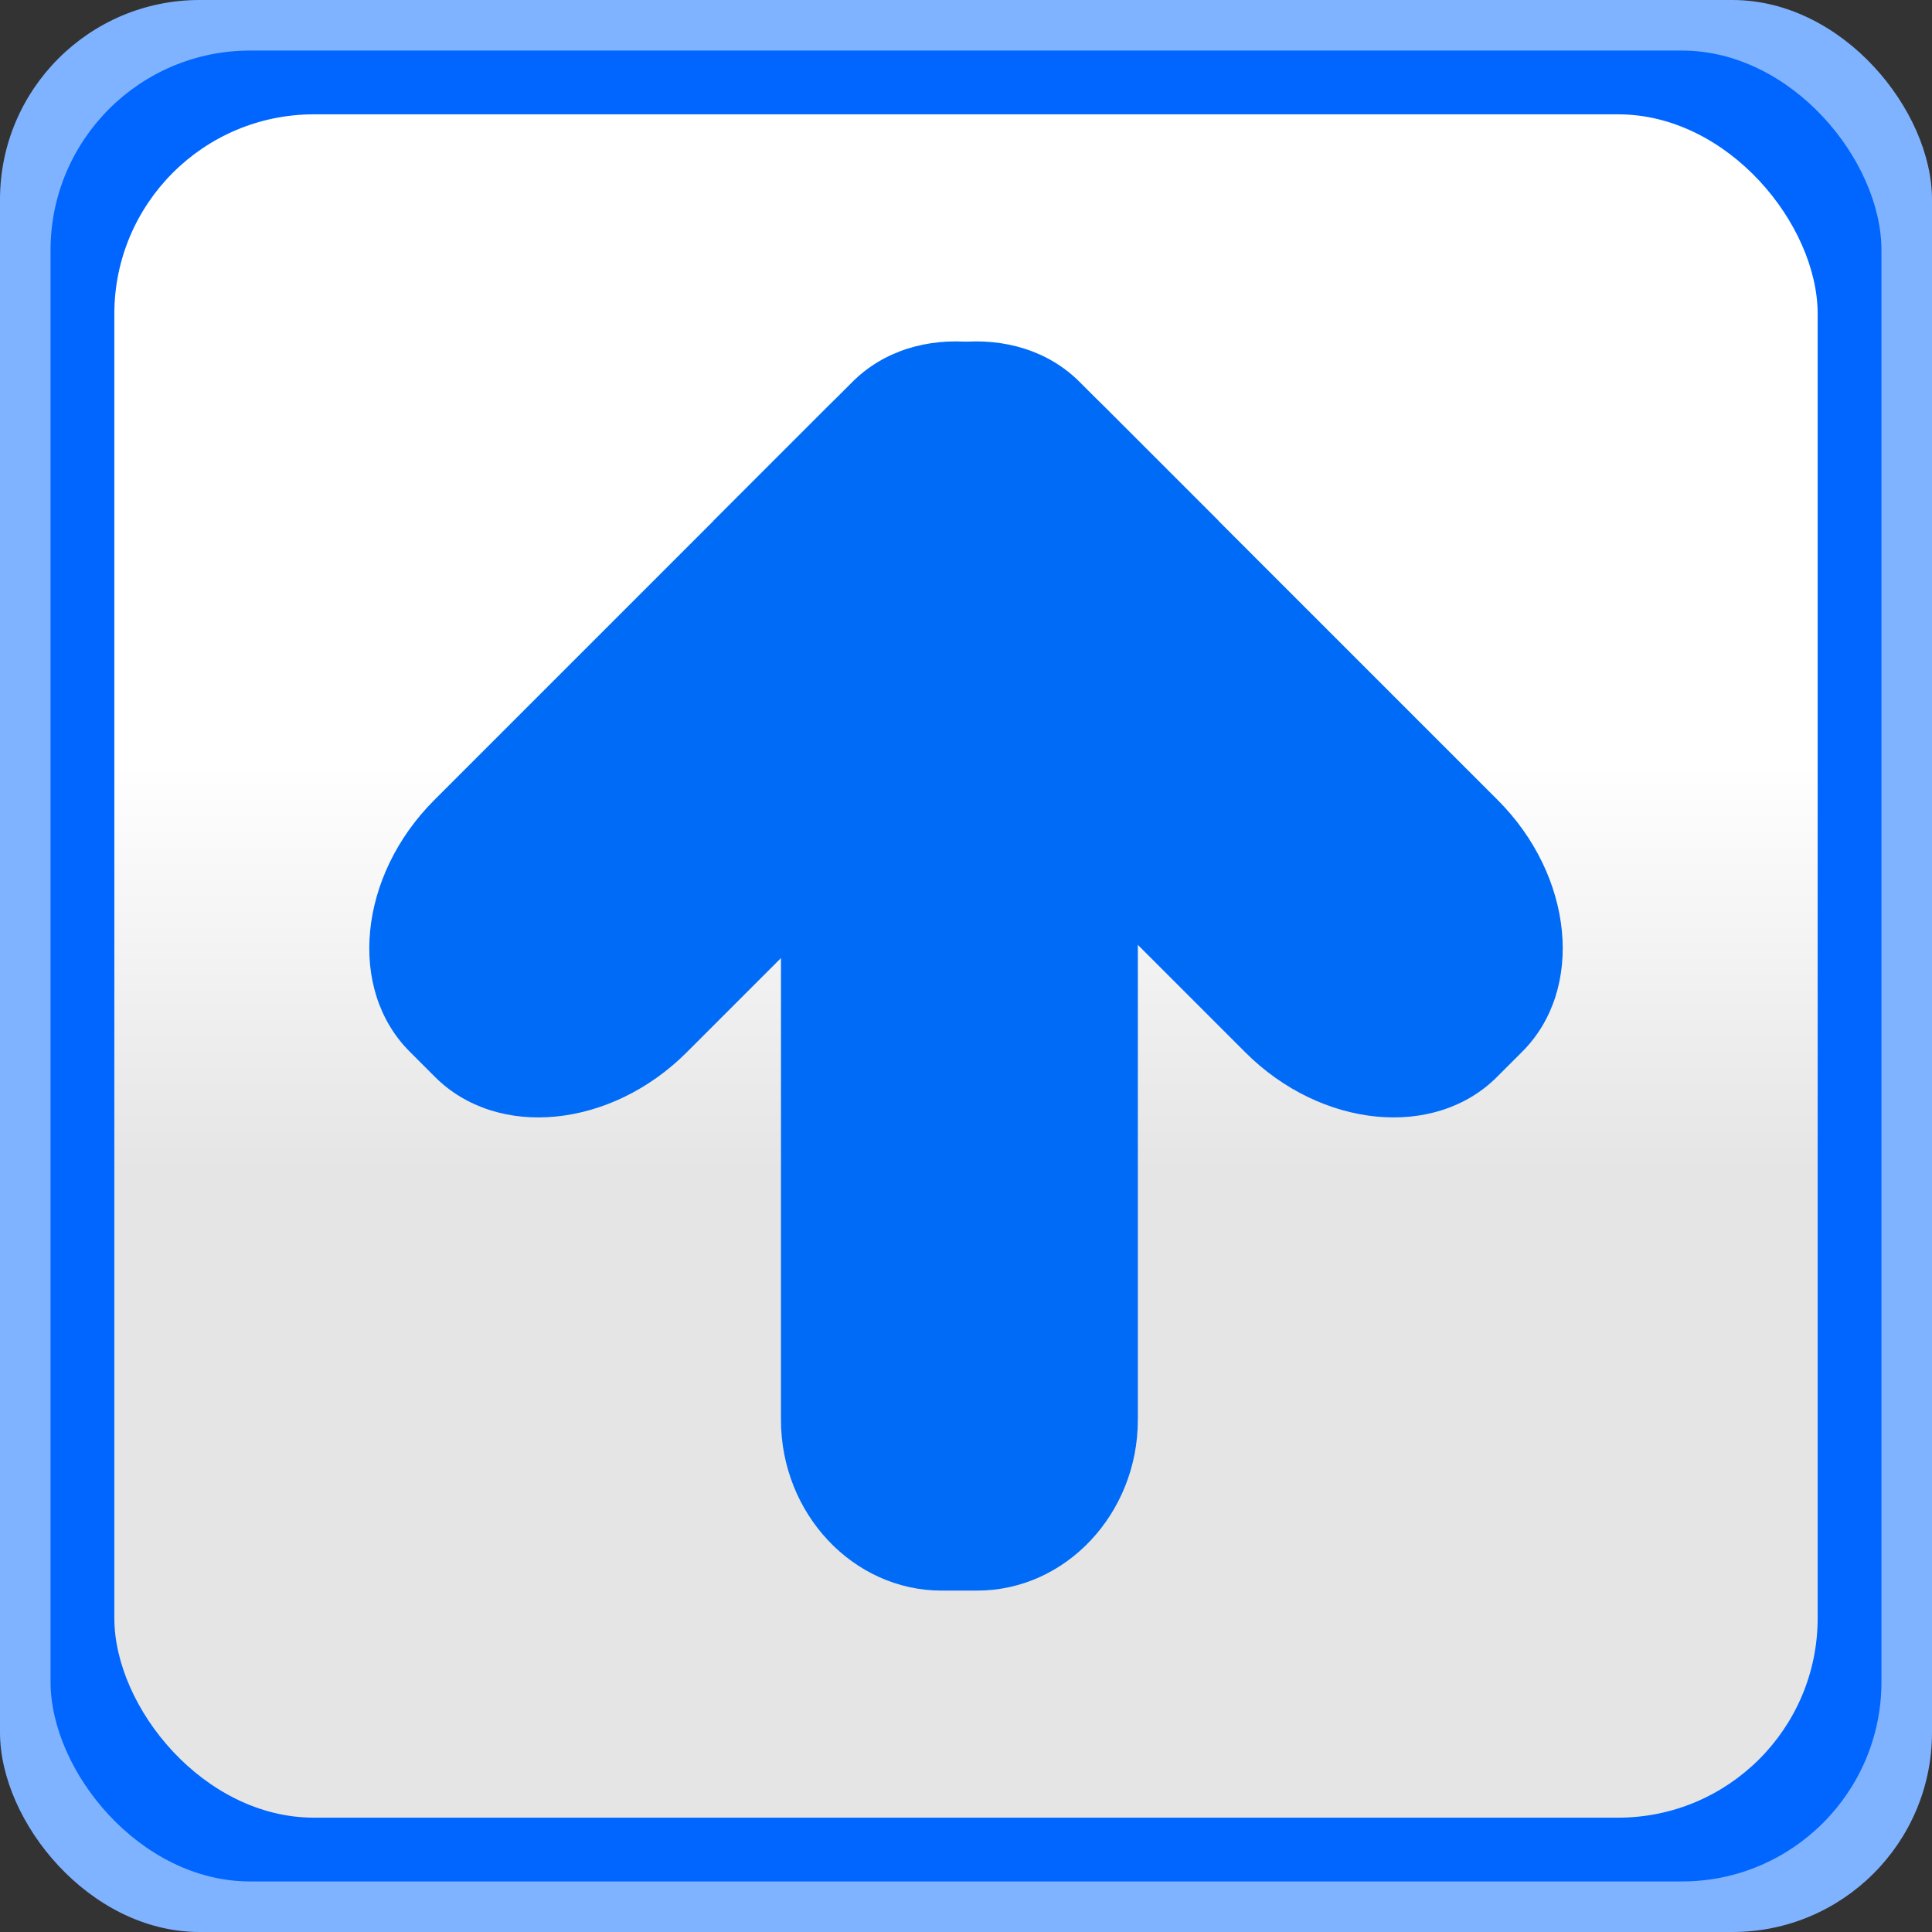<?xml version="1.0" encoding="UTF-8" standalone="no"?>
<!-- Creator: CorelDRAW -->

<svg
   xmlns:dc="http://purl.org/dc/elements/1.1/"
   xmlns:cc="http://creativecommons.org/ns#"
   xmlns:rdf="http://www.w3.org/1999/02/22-rdf-syntax-ns#"
   xmlns:svg="http://www.w3.org/2000/svg"
   xmlns="http://www.w3.org/2000/svg"
   xmlns:xlink="http://www.w3.org/1999/xlink"
   xmlns:sodipodi="http://sodipodi.sourceforge.net/DTD/sodipodi-0.dtd"
   xmlns:inkscape="http://www.inkscape.org/namespaces/inkscape"
   xml:space="preserve"
   width="24.938mm"
   height="24.938mm"
   style="shape-rendering:geometricPrecision; text-rendering:geometricPrecision; image-rendering:optimizeQuality; fill-rule:evenodd; clip-rule:evenodd"
   viewBox="0 0 1375.93 1375.93"
   id="svg2"
   version="1.1"
   inkscape:version="0.48.3.1 r9886"
   sodipodi:docname="260.svg"><rect x="0" y="0" width="1375.93" height="1375.93" fill="#333333" stroke="none"/><sodipodi:namedview
   pagecolor="#ffffff"
   bordercolor="#666666"
   borderopacity="1"
   objecttolerance="10"
   gridtolerance="10"
   guidetolerance="10"
   inkscape:pageopacity="0"
   inkscape:pageshadow="2"
   inkscape:window-width="1440"
   inkscape:window-height="844"
   id="namedview25"
   showgrid="false"
   inkscape:zoom="7.5540455"
   inkscape:cx="60.662079"
   inkscape:cy="38.525127"
   inkscape:window-x="-4"
   inkscape:window-y="-4"
   inkscape:window-maximized="1"
   inkscape:current-layer="svg2" />
 <defs
   id="defs4">
  <style
   type="text/css"
   id="style6">
   
    .fil1 {fill:#006BF7}
    .fil0 {fill:#78D3FA}
    .fil2 {fill:url(#id0)}
   
  </style>
  <linearGradient
   id="id0"
   gradientUnits="userSpaceOnUse"
   x1="687.966"
   y1="833.535"
   x2="687.966"
   y2="542.397">
   <stop
   offset="0"
   style="stop-color:#E5E5E5"
   id="stop9" />
   <stop
   offset="1"
   style="stop-color:white"
   id="stop11" />
  </linearGradient>
 
  
  
  
  
  
 <linearGradient
   inkscape:collect="always"
   xlink:href="#id0"
   id="linearGradient3009"
   gradientUnits="userSpaceOnUse"
   x1="687.966"
   y1="833.535"
   x2="687.966"
   y2="542.397" /><linearGradient
   inkscape:collect="always"
   xlink:href="#id0"
   id="linearGradient2998"
   gradientUnits="userSpaceOnUse"
   x1="687.966"
   y1="833.535"
   x2="687.966"
   y2="542.397" /></defs>
 <g
   id="dark"
   inkscape:label="#g3025"
   style="fill:#80b3ff"><rect
     class="fil0"
     x="0.001"
     y="0.002"
     width="1375.93"
     height="1375.93"
     rx="142.159"
     ry="142.159"
     id="rect15"
     style="fill:#80b3ff" /></g><g
   id="light"
   inkscape:label="#g3022"
   style="fill:#0066ff"><rect
     class="fil1"
     x="36.001"
     y="36.003"
     width="1303.93"
     height="1303.93"
     rx="142.159"
     ry="142.159"
     id="rect17"
     style="fill:#0066ff" /></g><rect
   style="fill:url(#linearGradient2998)"
   id="rect19"
   ry="142.159"
   rx="142.159"
   height="1213.08"
   width="1213.08"
   y="81.426"
   x="81.425"
   class="fil2" /><g
   id="shape"
   inkscape:label="#g3013"
   transform="translate(1.5027206e-5,0)"><g
     id="_170465848">
   <path
   id="_170468504"
   class="fil1"
   d="m 607.088,271.976 -98.843,98.843 378.648,378.648 c 54.103,54.103 134.766,61.976 179.247,17.495 l 17.97,-17.97 c 44.481,-44.481 36.607,-125.144 -17.495,-179.247 l -280.28,-280.274 c -54.103,-54.108 -134.766,-61.982 -179.247,-17.495 z"
   inkscape:connector-curvature="0"
   style="fill:#006bf7" />
   <path
   id="_170467552"
   class="fil1"
   d="M 867.687,370.819 768.844,271.976 C 724.358,227.49 643.7,235.363 589.597,289.472 l -280.28,280.274 c -54.103,54.103 -61.976,134.766 -17.495,179.247 l 17.97,17.97 c 44.481,44.481 125.138,36.607 179.247,-17.495 l 378.648,-378.648 z"
   inkscape:connector-curvature="0"
   style="fill:#006bf7" />
   <path
   id="_170465968"
   class="fil1"
   d="m 556.19,543.02 254.161,0 0,468.145 c 0,66.892 -51.471,121.618 -114.374,121.618 l -25.413,0 c -62.908,0 -114.374,-54.726 -114.374,-121.618 l 0,-468.145 z"
   inkscape:connector-curvature="0"
   style="fill:#006bf7" />
  </g></g>
</svg>